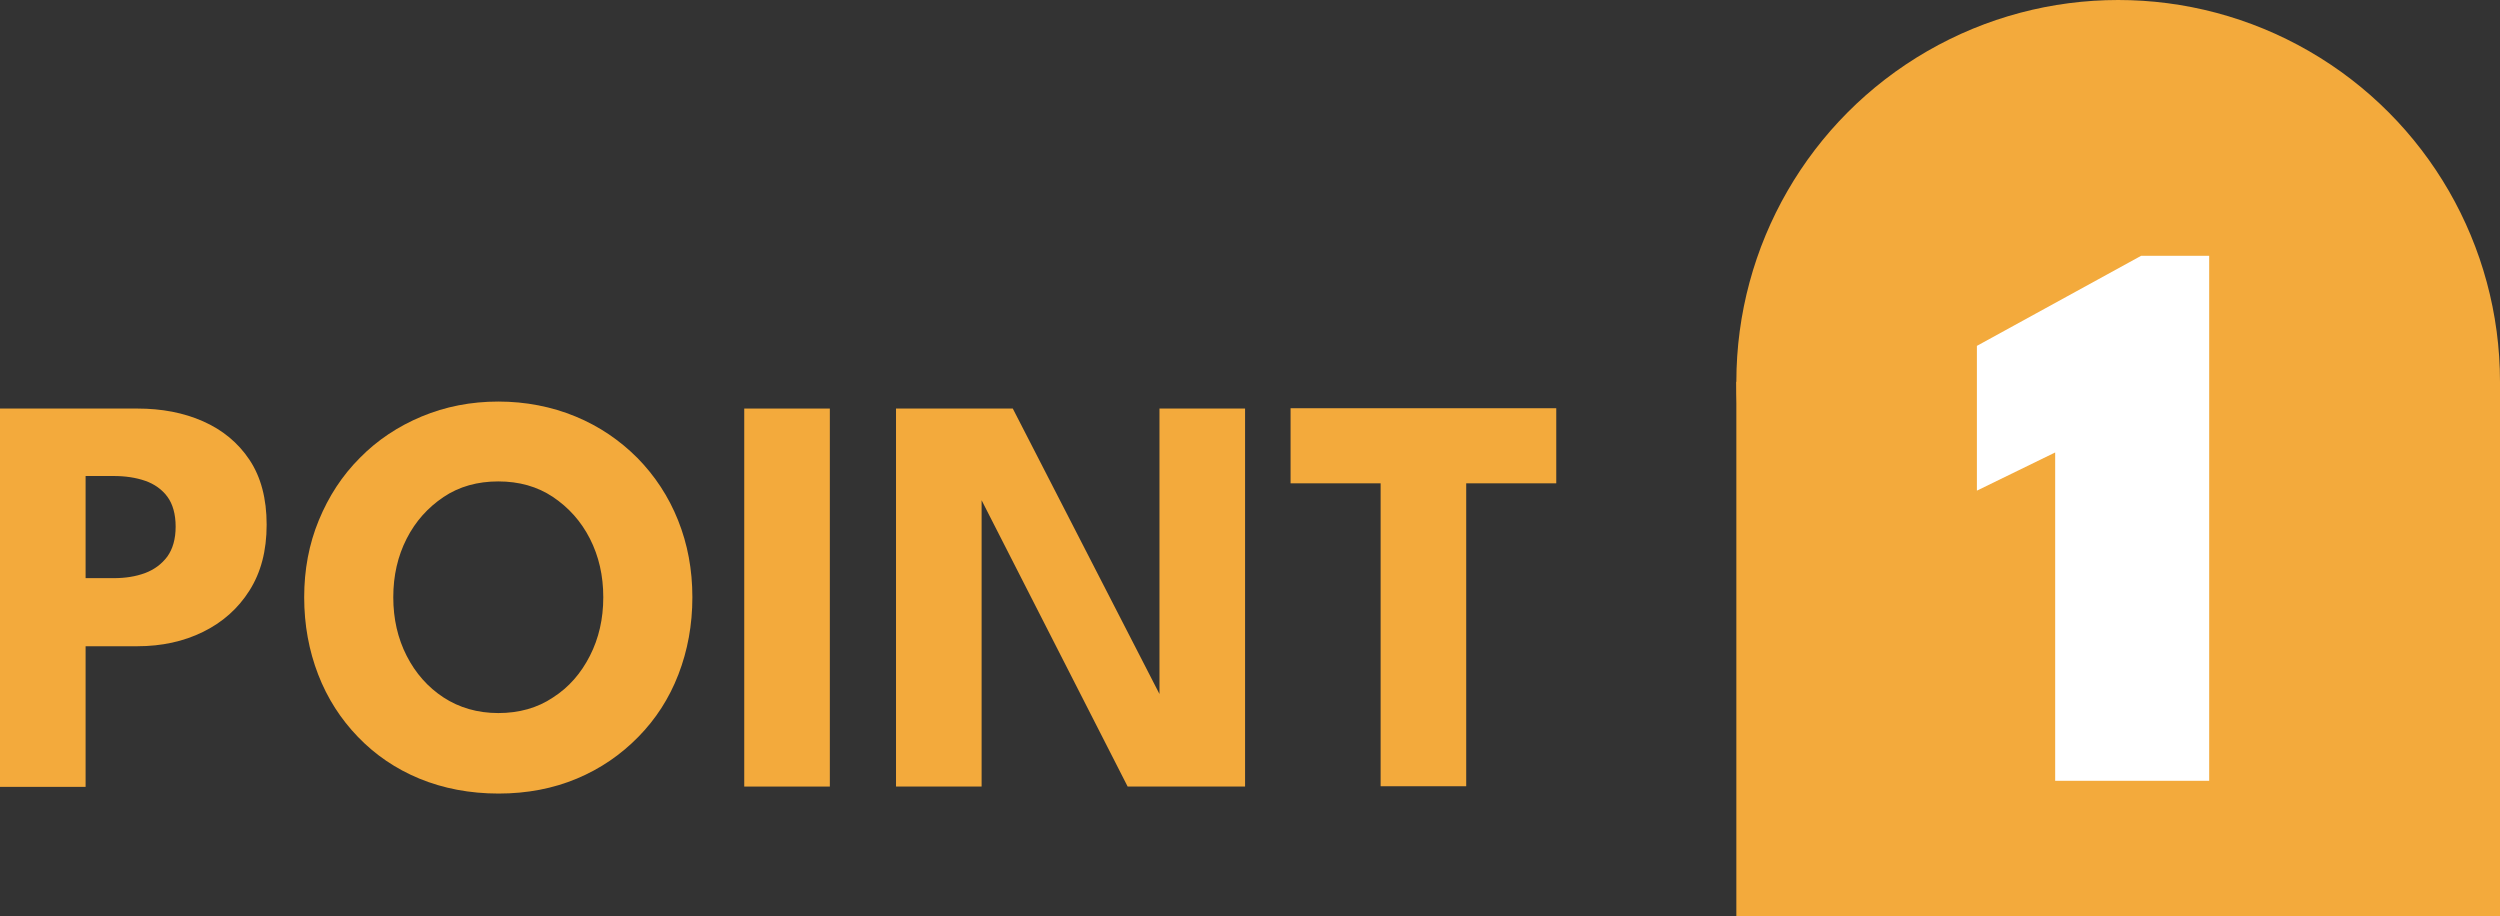 <?xml version="1.0" encoding="UTF-8"?>
<svg id="uuid-dba96035-f266-4cab-a2d4-9ef24e6e129f" data-name="レイヤー 1" xmlns="http://www.w3.org/2000/svg" viewBox="0 0 78.57 28.8">
  <rect x="0" y="0" width="78.57" height="28.8" fill="#333333" stroke="none"/>
  <defs>
    <style>
      .uuid-f1b44c6b-595c-4b58-ac0e-a7e581f31a0f {
        fill: #fff;
      }

      .uuid-b1b0ea88-ef5f-459a-a240-e86be816e467 {
        fill: #f3aa3c;
      }
    </style>
  </defs>
  <g>
    <path class="uuid-b1b0ea88-ef5f-459a-a240-e86be816e467" d="M0,12.84h4.32c.76,0,1.45.13,2.06.4s1.1.67,1.46,1.21c.36.54.54,1.22.54,2.04s-.18,1.5-.54,2.07c-.36.57-.85,1-1.46,1.3s-1.3.45-2.06.45h-1.63v4.42H0v-11.88ZM2.69,18.17h.88c.37,0,.69-.05.99-.16.29-.11.52-.28.7-.52.17-.24.26-.55.26-.94s-.09-.71-.26-.94c-.17-.23-.41-.4-.7-.5-.29-.1-.62-.15-.99-.15h-.88v3.21Z"/>
    <path class="uuid-b1b0ea88-ef5f-459a-a240-e86be816e467" d="M9.56,18.77c0-.86.15-1.67.46-2.42.31-.75.73-1.4,1.29-1.96.55-.56,1.2-.99,1.94-1.3.74-.31,1.55-.47,2.41-.47s1.68.16,2.43.47,1.39.75,1.94,1.3c.55.56.98,1.21,1.28,1.96.3.75.45,1.55.45,2.42s-.15,1.68-.44,2.43-.71,1.4-1.26,1.96c-.55.56-1.19,1-1.93,1.31-.74.31-1.56.47-2.46.47s-1.74-.16-2.49-.47-1.39-.75-1.93-1.31c-.54-.56-.96-1.21-1.25-1.96s-.44-1.56-.44-2.43ZM12.36,18.77c0,.68.14,1.29.42,1.84.28.55.67.99,1.16,1.31s1.07.49,1.72.49,1.23-.16,1.72-.49c.5-.32.88-.76,1.16-1.31s.42-1.16.42-1.84-.14-1.29-.42-1.84-.67-.98-1.16-1.31c-.49-.33-1.07-.49-1.72-.49s-1.23.16-1.72.49-.88.76-1.16,1.31c-.28.55-.42,1.16-.42,1.84Z"/>
    <path class="uuid-b1b0ea88-ef5f-459a-a240-e86be816e467" d="M23.39,12.84h2.69v11.88h-2.69v-11.88Z"/>
    <path class="uuid-b1b0ea88-ef5f-459a-a240-e86be816e467" d="M30.65,15.3l.2.04v9.38h-2.69v-11.88h3.67l4.81,9.36-.2.04v-9.4h2.69v11.88h-3.69l-4.8-9.41Z"/>
    <path class="uuid-b1b0ea88-ef5f-459a-a240-e86be816e467" d="M43.39,15.19h-2.83v-2.36h8.35v2.36h-2.83v9.52h-2.69v-9.52Z"/>
  </g>
  <g>
    <g>
      <circle class="uuid-b1b0ea88-ef5f-459a-a240-e86be816e467" cx="66.57" cy="12" r="12"/>
      <rect class="uuid-b1b0ea88-ef5f-459a-a240-e86be816e467" x="54.57" y="12" width="24" height="16.8"/>
    </g>
    <path class="uuid-f1b44c6b-595c-4b58-ac0e-a7e581f31a0f" d="M64.59,14.22l-2.46,1.2v-4.55l5.16-2.83h2.14v16.5h-4.84v-10.33Z"/>
  </g>
</svg>